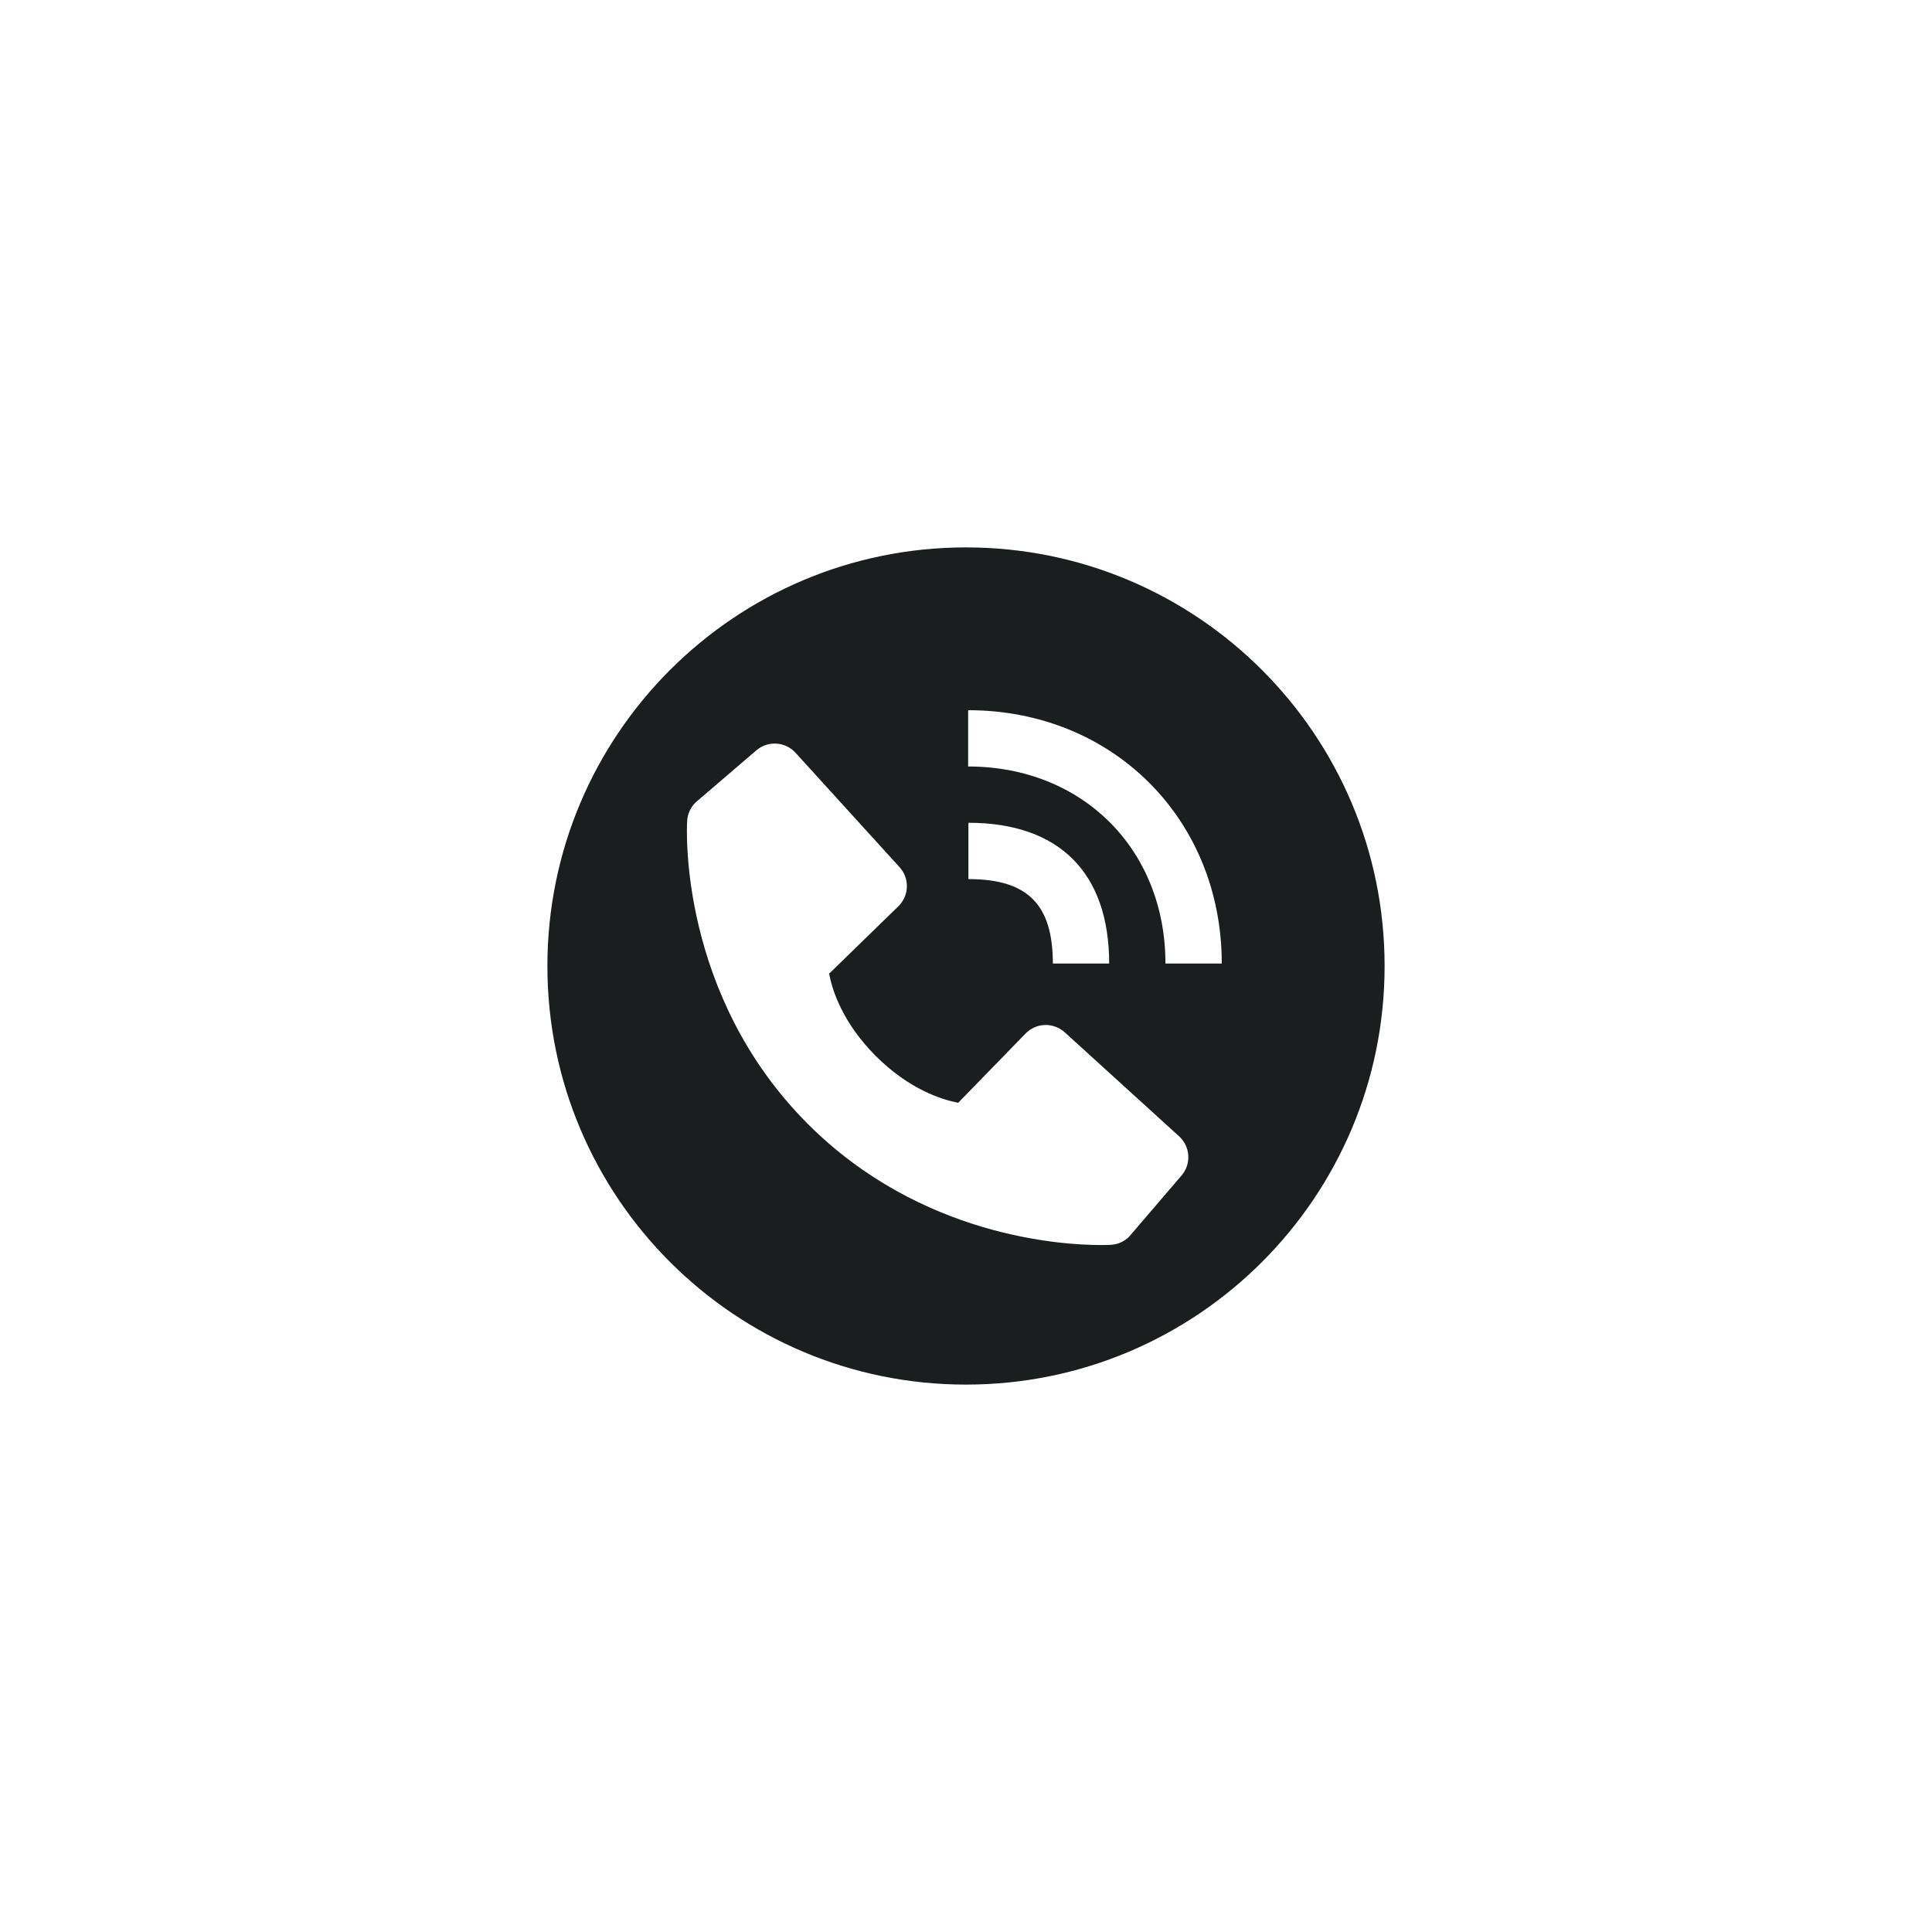<svg width="60" height="60" viewBox="0 0 60 60" fill="none" xmlns="http://www.w3.org/2000/svg">
<path fill-rule="evenodd" clip-rule="evenodd" d="M30 43C37.18 43 43 37.18 43 30C43 22.82 37.18 17 30 17C22.82 17 17 22.82 17 30C17 37.18 22.82 43 30 43ZM36.194 29.923H37.943C37.943 25.438 34.557 22.056 30.066 22.056V23.804C33.617 23.804 36.194 26.377 36.194 29.923ZM30.075 27.301C31.913 27.301 32.697 28.085 32.697 29.924H34.446C34.446 27.104 32.894 25.552 30.075 25.552V27.301ZM33.066 32.059C32.898 31.907 32.677 31.825 32.45 31.832C32.224 31.839 32.008 31.934 31.85 32.097L29.758 34.248C29.255 34.152 28.242 33.837 27.2 32.797C26.158 31.754 25.843 30.739 25.749 30.239L27.899 28.146C28.062 27.988 28.157 27.773 28.164 27.546C28.171 27.319 28.089 27.098 27.936 26.93L24.706 23.378C24.553 23.21 24.341 23.108 24.113 23.094C23.886 23.079 23.663 23.154 23.49 23.302L21.593 24.929C21.442 25.081 21.352 25.283 21.34 25.497C21.326 25.715 21.076 30.892 25.091 34.908C28.593 38.41 32.98 38.666 34.188 38.666C34.364 38.666 34.473 38.66 34.502 38.659C34.715 38.647 34.917 38.556 35.068 38.404L36.694 36.506C36.842 36.334 36.917 36.11 36.903 35.883C36.889 35.656 36.787 35.443 36.619 35.29L33.066 32.059Z" fill="#1A1E1F"/>
</svg>
